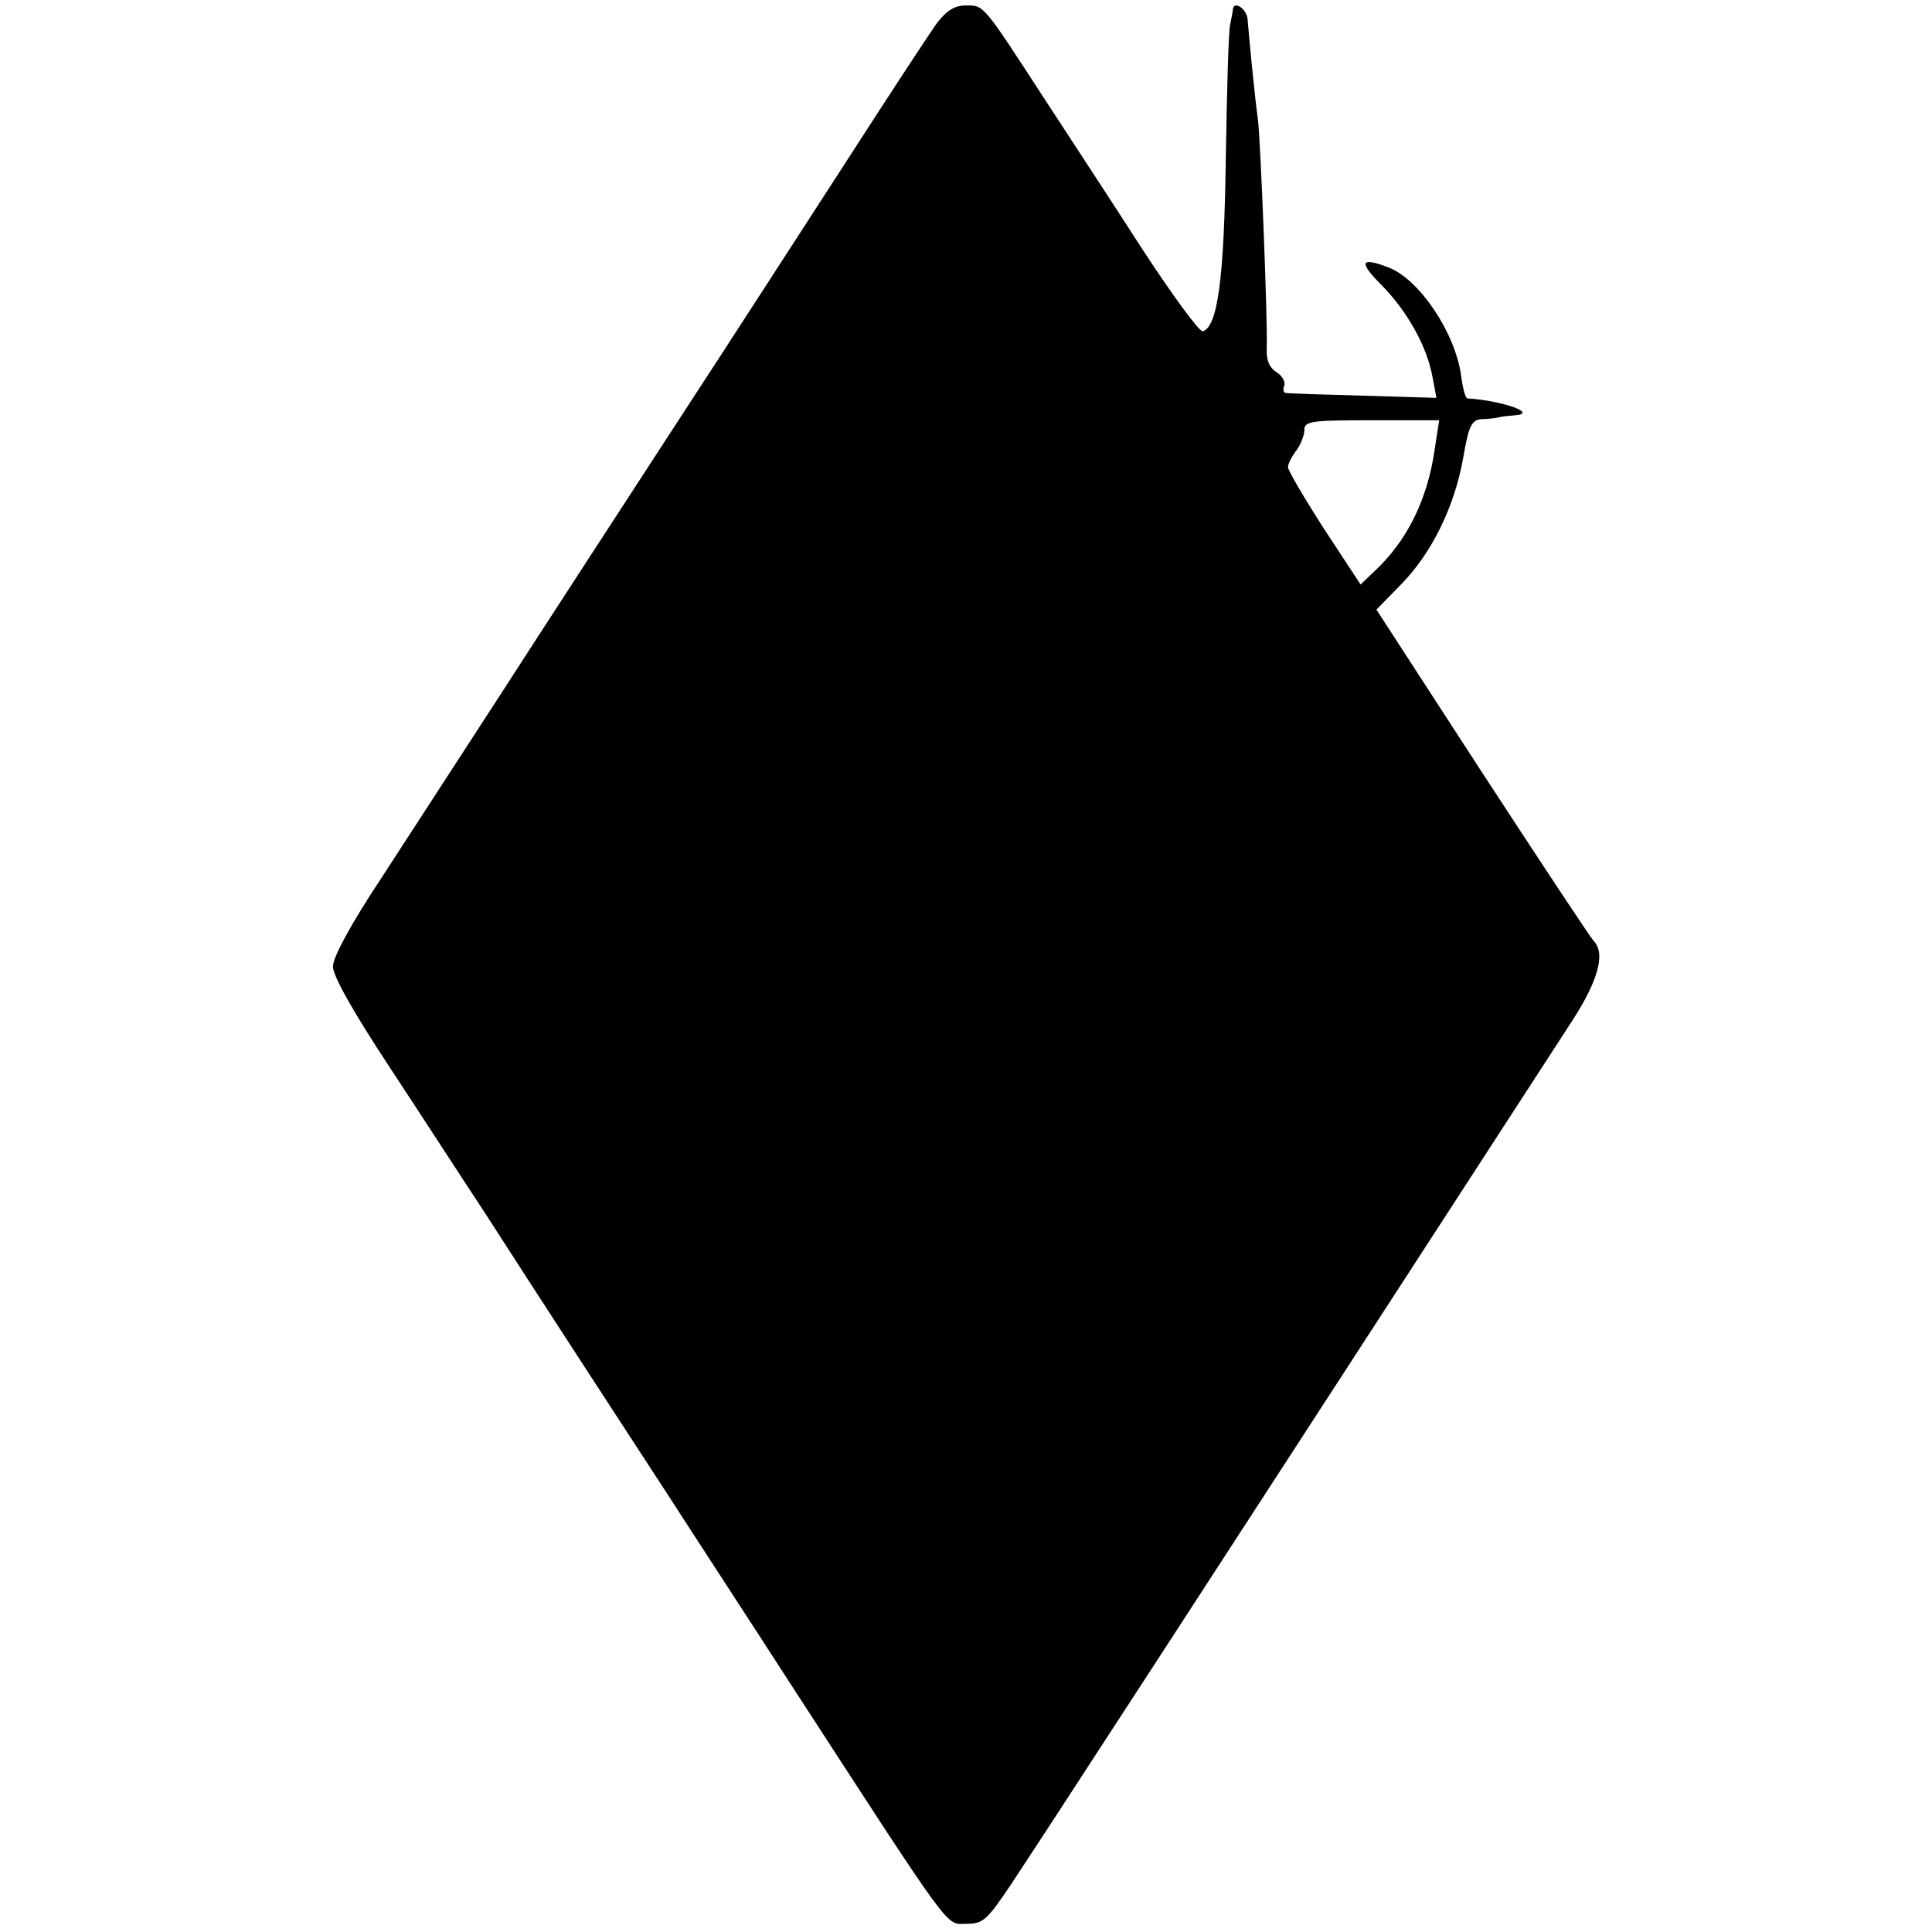 <svg height="354pt" preserveAspectRatio="xMidYMid meet" viewBox="0 0 354 354" width="354pt" xmlns="http://www.w3.org/2000/svg"><path d="m1717 3498c-13-18-84-126-158-241-74-114-217-336-319-492-102-157-246-378-320-493-74-114-174-268-222-342-55-83-88-144-88-161s37-83 103-183c56-85 133-204 172-263 114-177 252-389 344-530 47-73 145-223 216-333 305-470 287-445 325-445 31 0 38 6 81 70 41 61 388 595 1030 1585 48 74 61 124 39 146-5 5-97 144-204 308l-194 299 45 46c56 57 98 142 114 232 10 58 15 69 33 71 12 0 26 2 31 3 6 2 19 3 30 4 45 3-22 27-86 31-4 0-9 19-12 43-11 78-77 176-133 197-52 20-55 10-12-33 47-48 83-112 93-169l7-37-134 4c-73 2-137 4-142 5-4 0-6 6-3 13s-4 19-14 25c-14 9-19 23-18 45 2 43-11 373-16 417-6 42-17 158-19 184-1 19-25 36-27 19 0-4-3-17-5-28-3-11-6-121-8-245-3-222-15-308-42-317-6-2-55 65-110 149-54 84-136 209-181 278-113 174-110 170-143 170-21 0-35-9-53-32zm912-780c-13-93-51-170-112-226l-24-23-67 102c-36 56-66 107-66 113s7 20 15 30c8 11 15 28 15 38 0 16 11 18 123 18h124z" transform="matrix(.1 0 0 -.1 0 354)"/></svg>